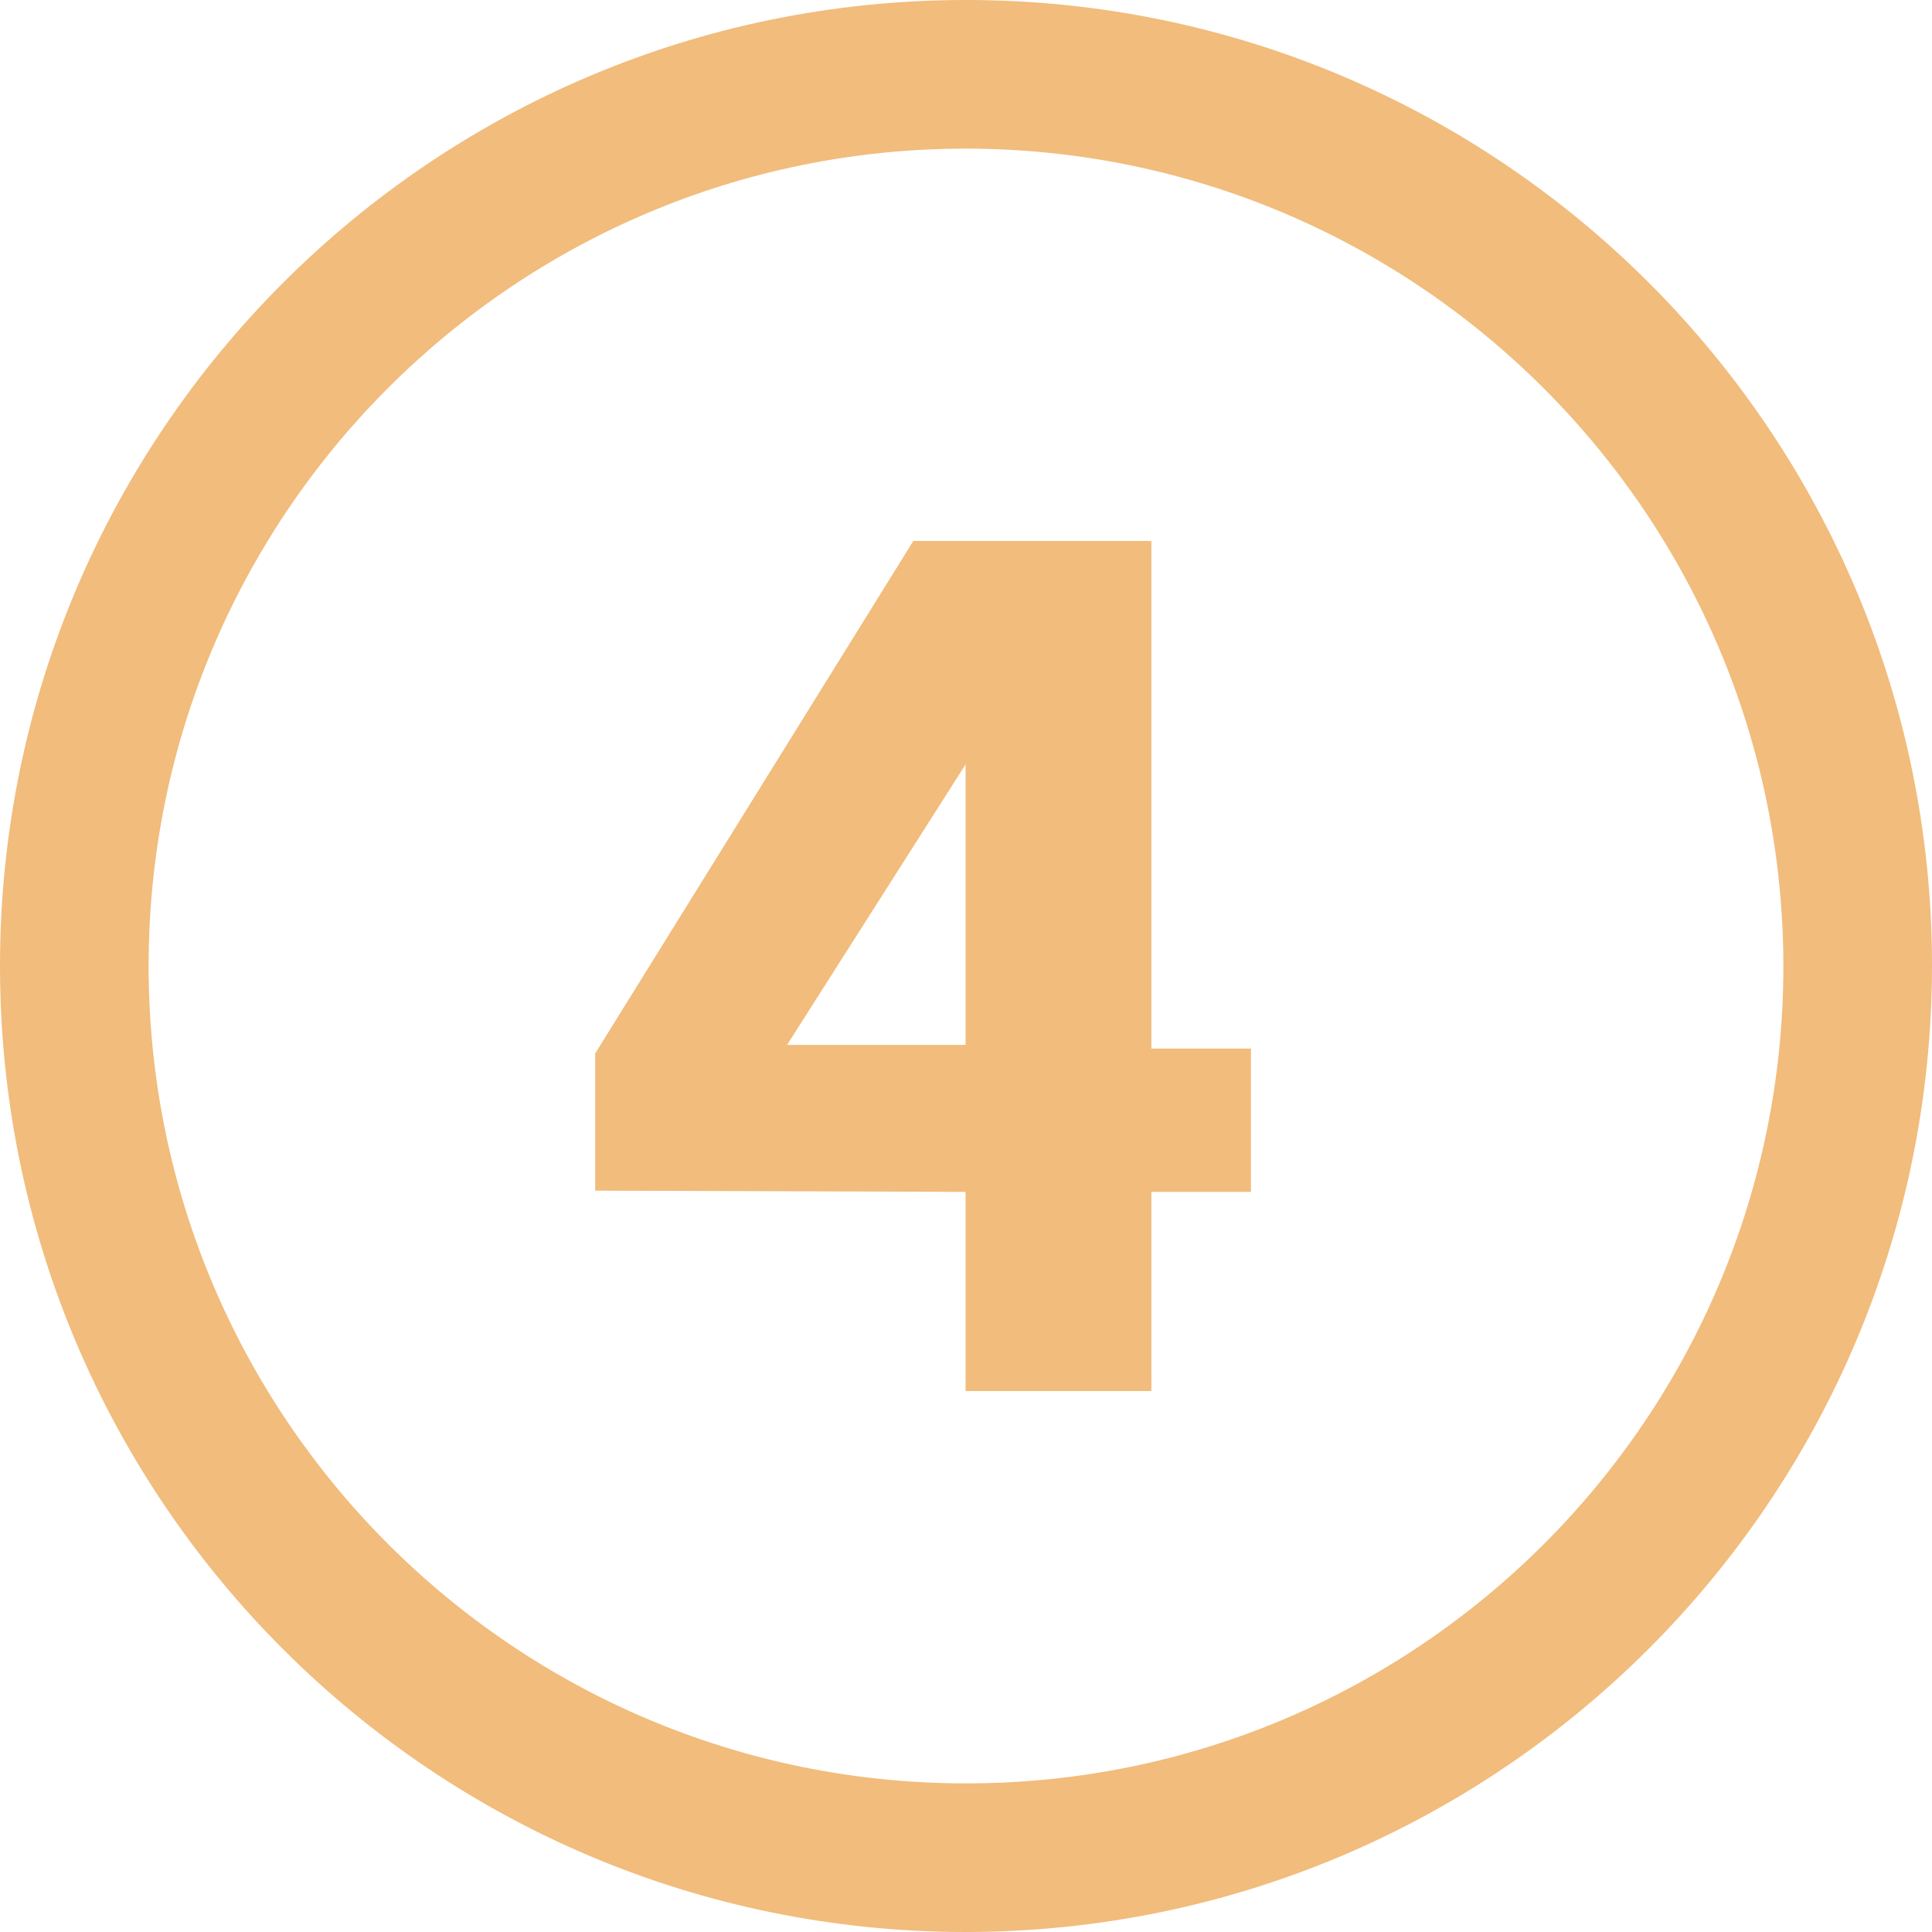 <?xml version="1.0" encoding="iso-8859-1"?>
<!-- Generator: Adobe Illustrator 26.0.1, SVG Export Plug-In . SVG Version: 6.00 Build 0)  -->
<svg version="1.1" id="Layer_1" xmlns="http://www.w3.org/2000/svg" xmlns:xlink="http://www.w3.org/1999/xlink" x="0px" y="0px"
	 width="90px" height="90px" viewBox="0 0 90 90" enable-background="new 0 0 90 90" xml:space="preserve">
<g>
	<path id="Path_249_00000150814993988079916110000016775272409790976393_" fill="#F1BC7C" d="M44.98,55.522l-17.254-0.056v-6.392
		L42.546,25.2h11.089v23.647h4.639v6.675h-4.639V64.8H44.98V55.522z M44.98,48.677V35.61l-8.317,13.067H44.98z"/>
	<g id="Group_435_00000054976808859696543540000008120605961881352121_">
		<g>
			<g id="Group_434_00000040541971571626686590000016502287809847395001_">
				<path id="Path_250_00000060022052447945904980000001470560890090957467_" fill="#F1BC7C" d="M45,90C20.147,90,0,69.853,0,45
					S20.147,0,45,0s45,20.147,45,45C89.972,69.841,69.841,89.972,45,90 M45,6.923C23.971,6.923,6.923,23.971,6.923,45
					S23.971,83.077,45,83.077S83.077,66.029,83.077,45C83.053,23.98,66.02,6.947,45,6.923"/>
			</g>
		</g>
	</g>
</g>
</svg>
